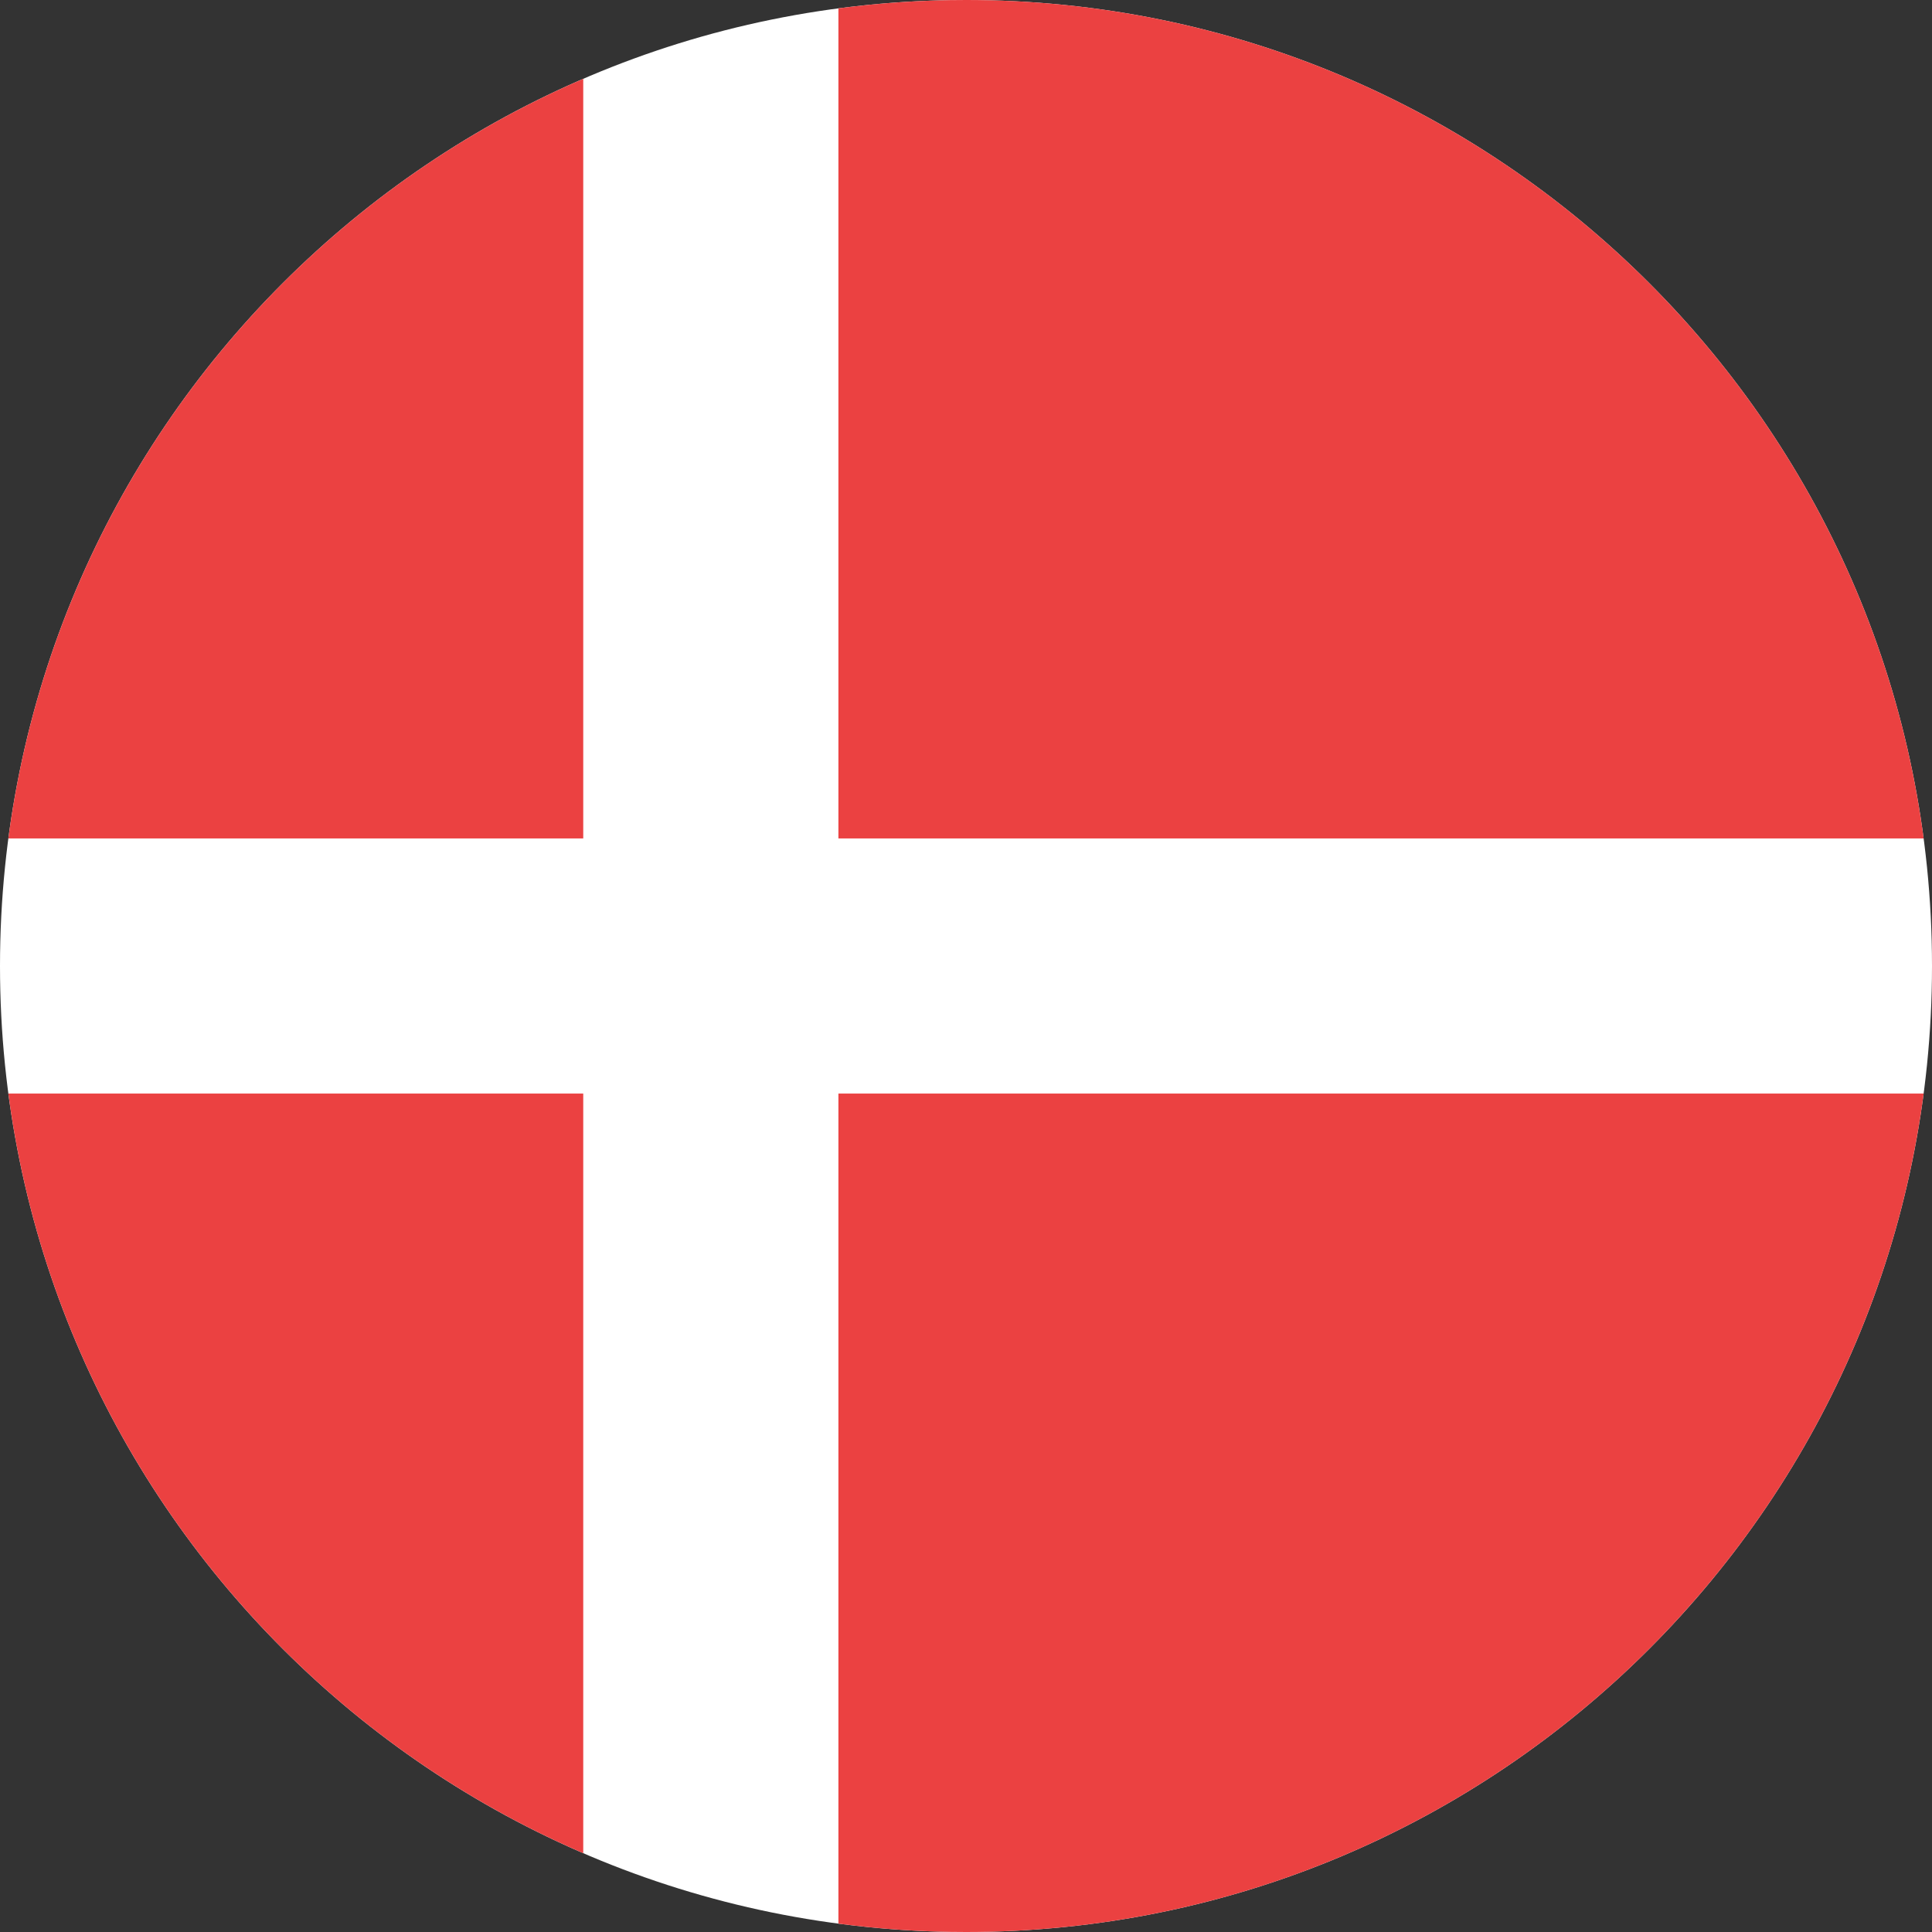 <svg width="104" height="104" viewBox="0 0 104 104" fill="none" xmlns="http://www.w3.org/2000/svg">
<rect x="0" y="0" width="104" height="104" fill="#333333" stroke="none"/>
<path d="M104 52C104 80.719 80.719 104 52 104C23.281 104 0 80.719 0 52C0 23.281 23.281 0 52 0C80.719 0 104 23.281 104 52Z" fill="white"/>
<path fill-rule="evenodd" clip-rule="evenodd" d="M31.396 4.242C14.936 11.353 2.878 26.724 0.449 45.132H31.396V4.242ZM0.449 58.868C2.878 77.276 14.936 92.647 31.396 99.758V58.868H0.449ZM45.132 103.55C47.379 103.847 49.672 104 52 104C78.391 104 100.189 84.341 103.55 58.868H45.132V103.55ZM103.55 45.132C100.189 19.659 78.391 0 52 0C49.672 0 47.379 0.153 45.132 0.45V45.132H103.55Z" fill="#EB4141"/>
</svg>
